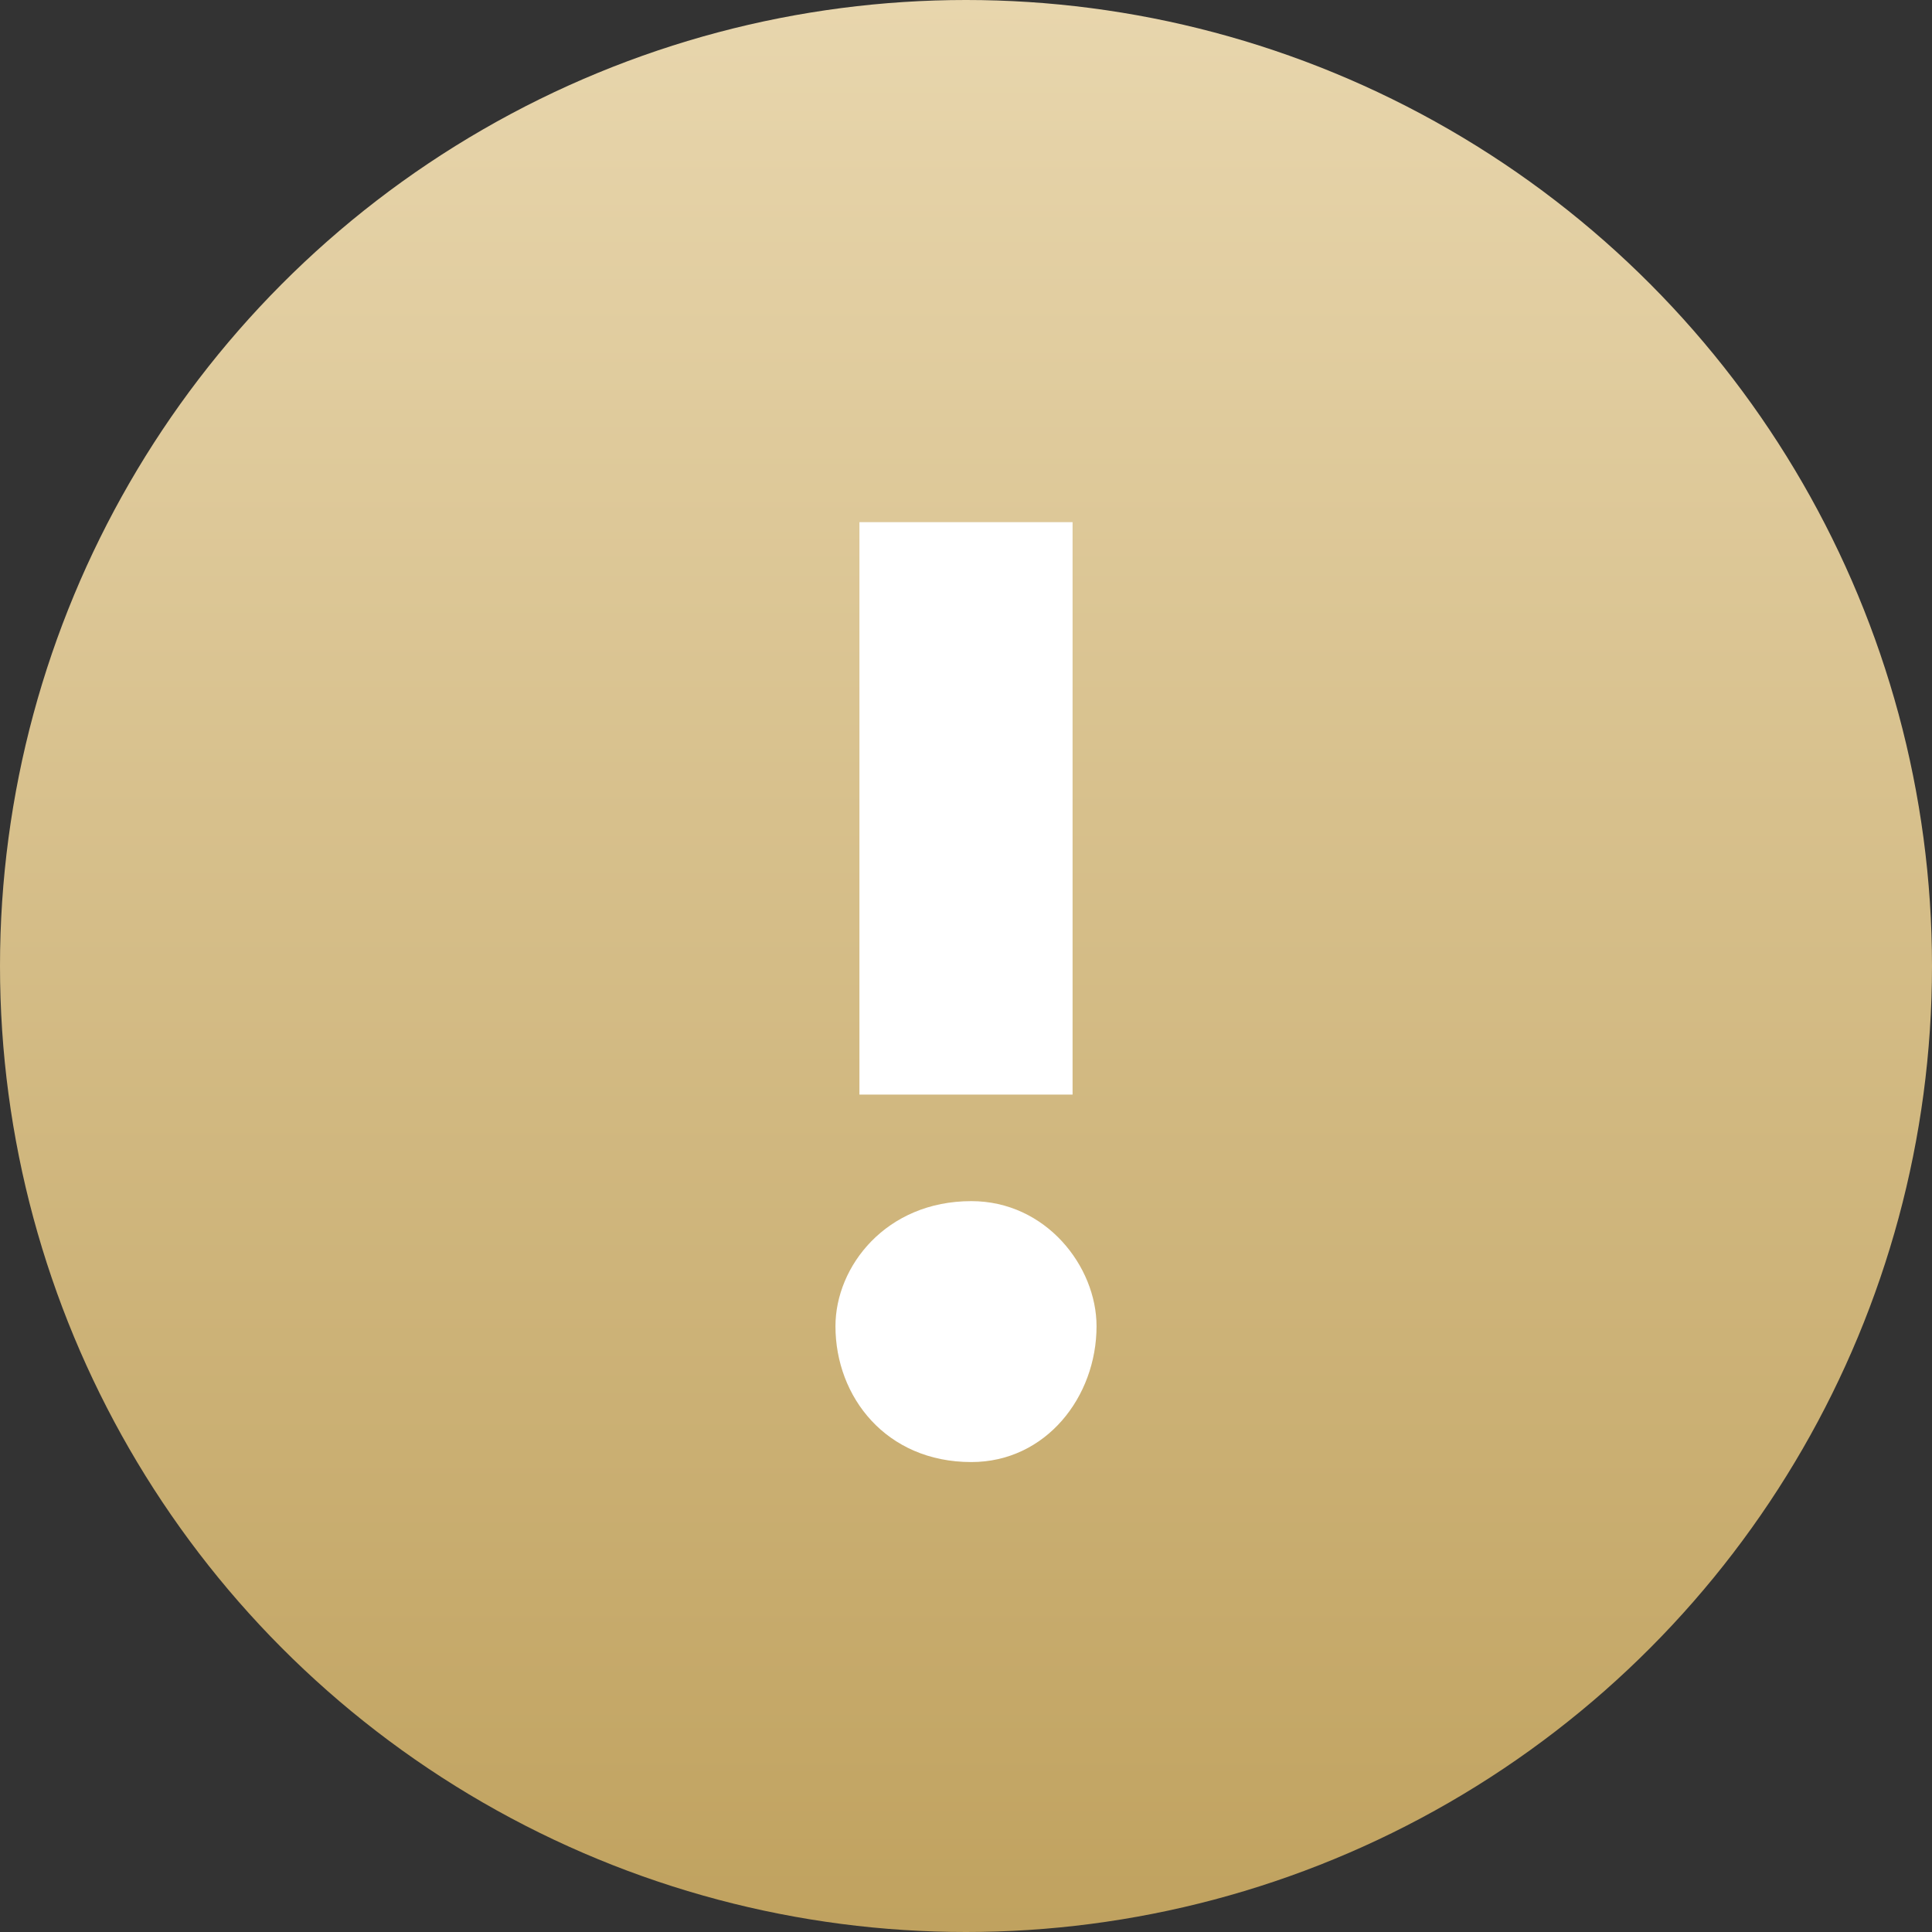 <?xml version="1.0" encoding="UTF-8"?> <svg xmlns="http://www.w3.org/2000/svg" width="37" height="37" viewBox="0 0 37 37" fill="none"><rect x="0" y="0" width="37" height="37" fill="#333333" stroke="none"/> <circle cx="18.5" cy="18.5" r="18.5" fill="url(#paint0_linear_55_5756)"></circle> <path d="M16.459 20.963H20.541V10H16.459V20.963ZM16 25.399C16 26.751 16.969 28 18.602 28C20.031 28 21 26.751 21 25.399C21 24.252 20.031 23.003 18.602 23.003C16.969 23.003 16 24.252 16 25.399Z" fill="white"></path> <defs> <linearGradient id="paint0_linear_55_5756" x1="18.5" y1="0" x2="18.5" y2="37" gradientUnits="userSpaceOnUse"> <stop stop-color="#E8D6AD"></stop> <stop offset="1" stop-color="#C0A25F"></stop> </linearGradient> </defs> </svg> 